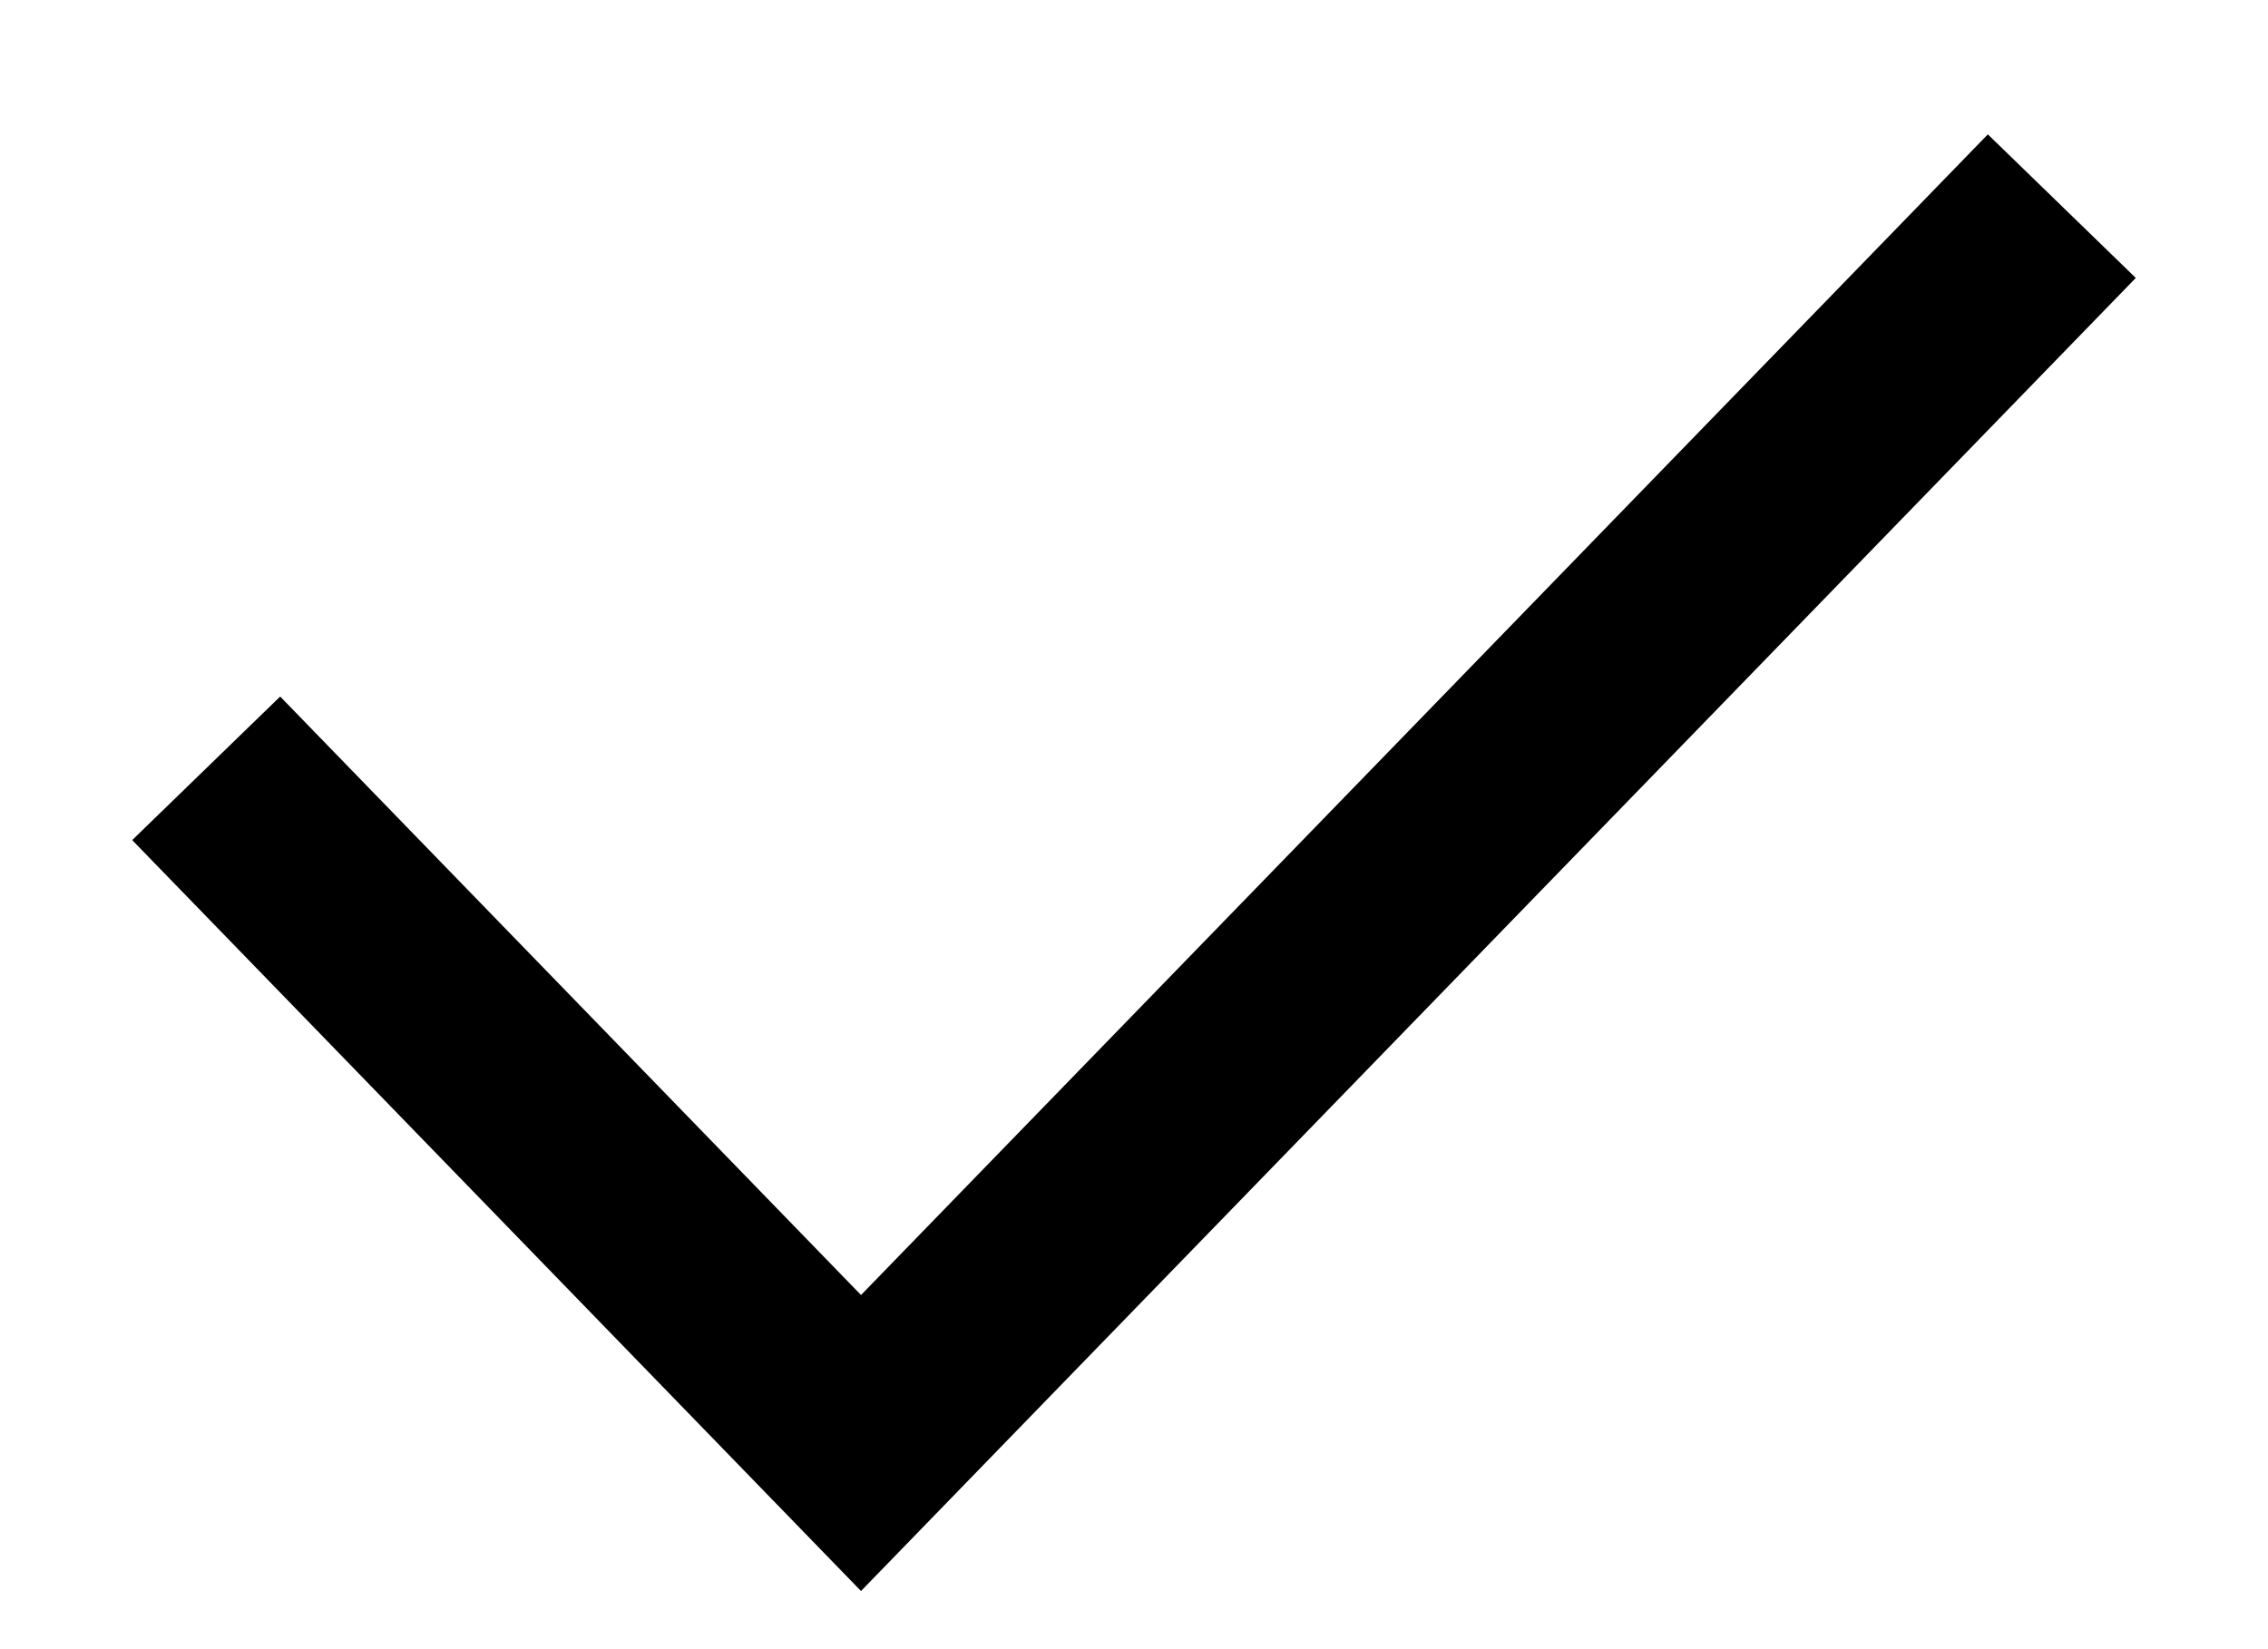 <svg width="11" height="8" viewBox="0 0 11 8" fill="none" xmlns="http://www.w3.org/2000/svg">
<path d="M1 3.727L4.176 7L10 1" stroke="#D8D8D8" style="stroke:#D8D8D8;stroke:color(display-p3 0.848 0.848 0.848);stroke-opacity:1;"/>
</svg>
